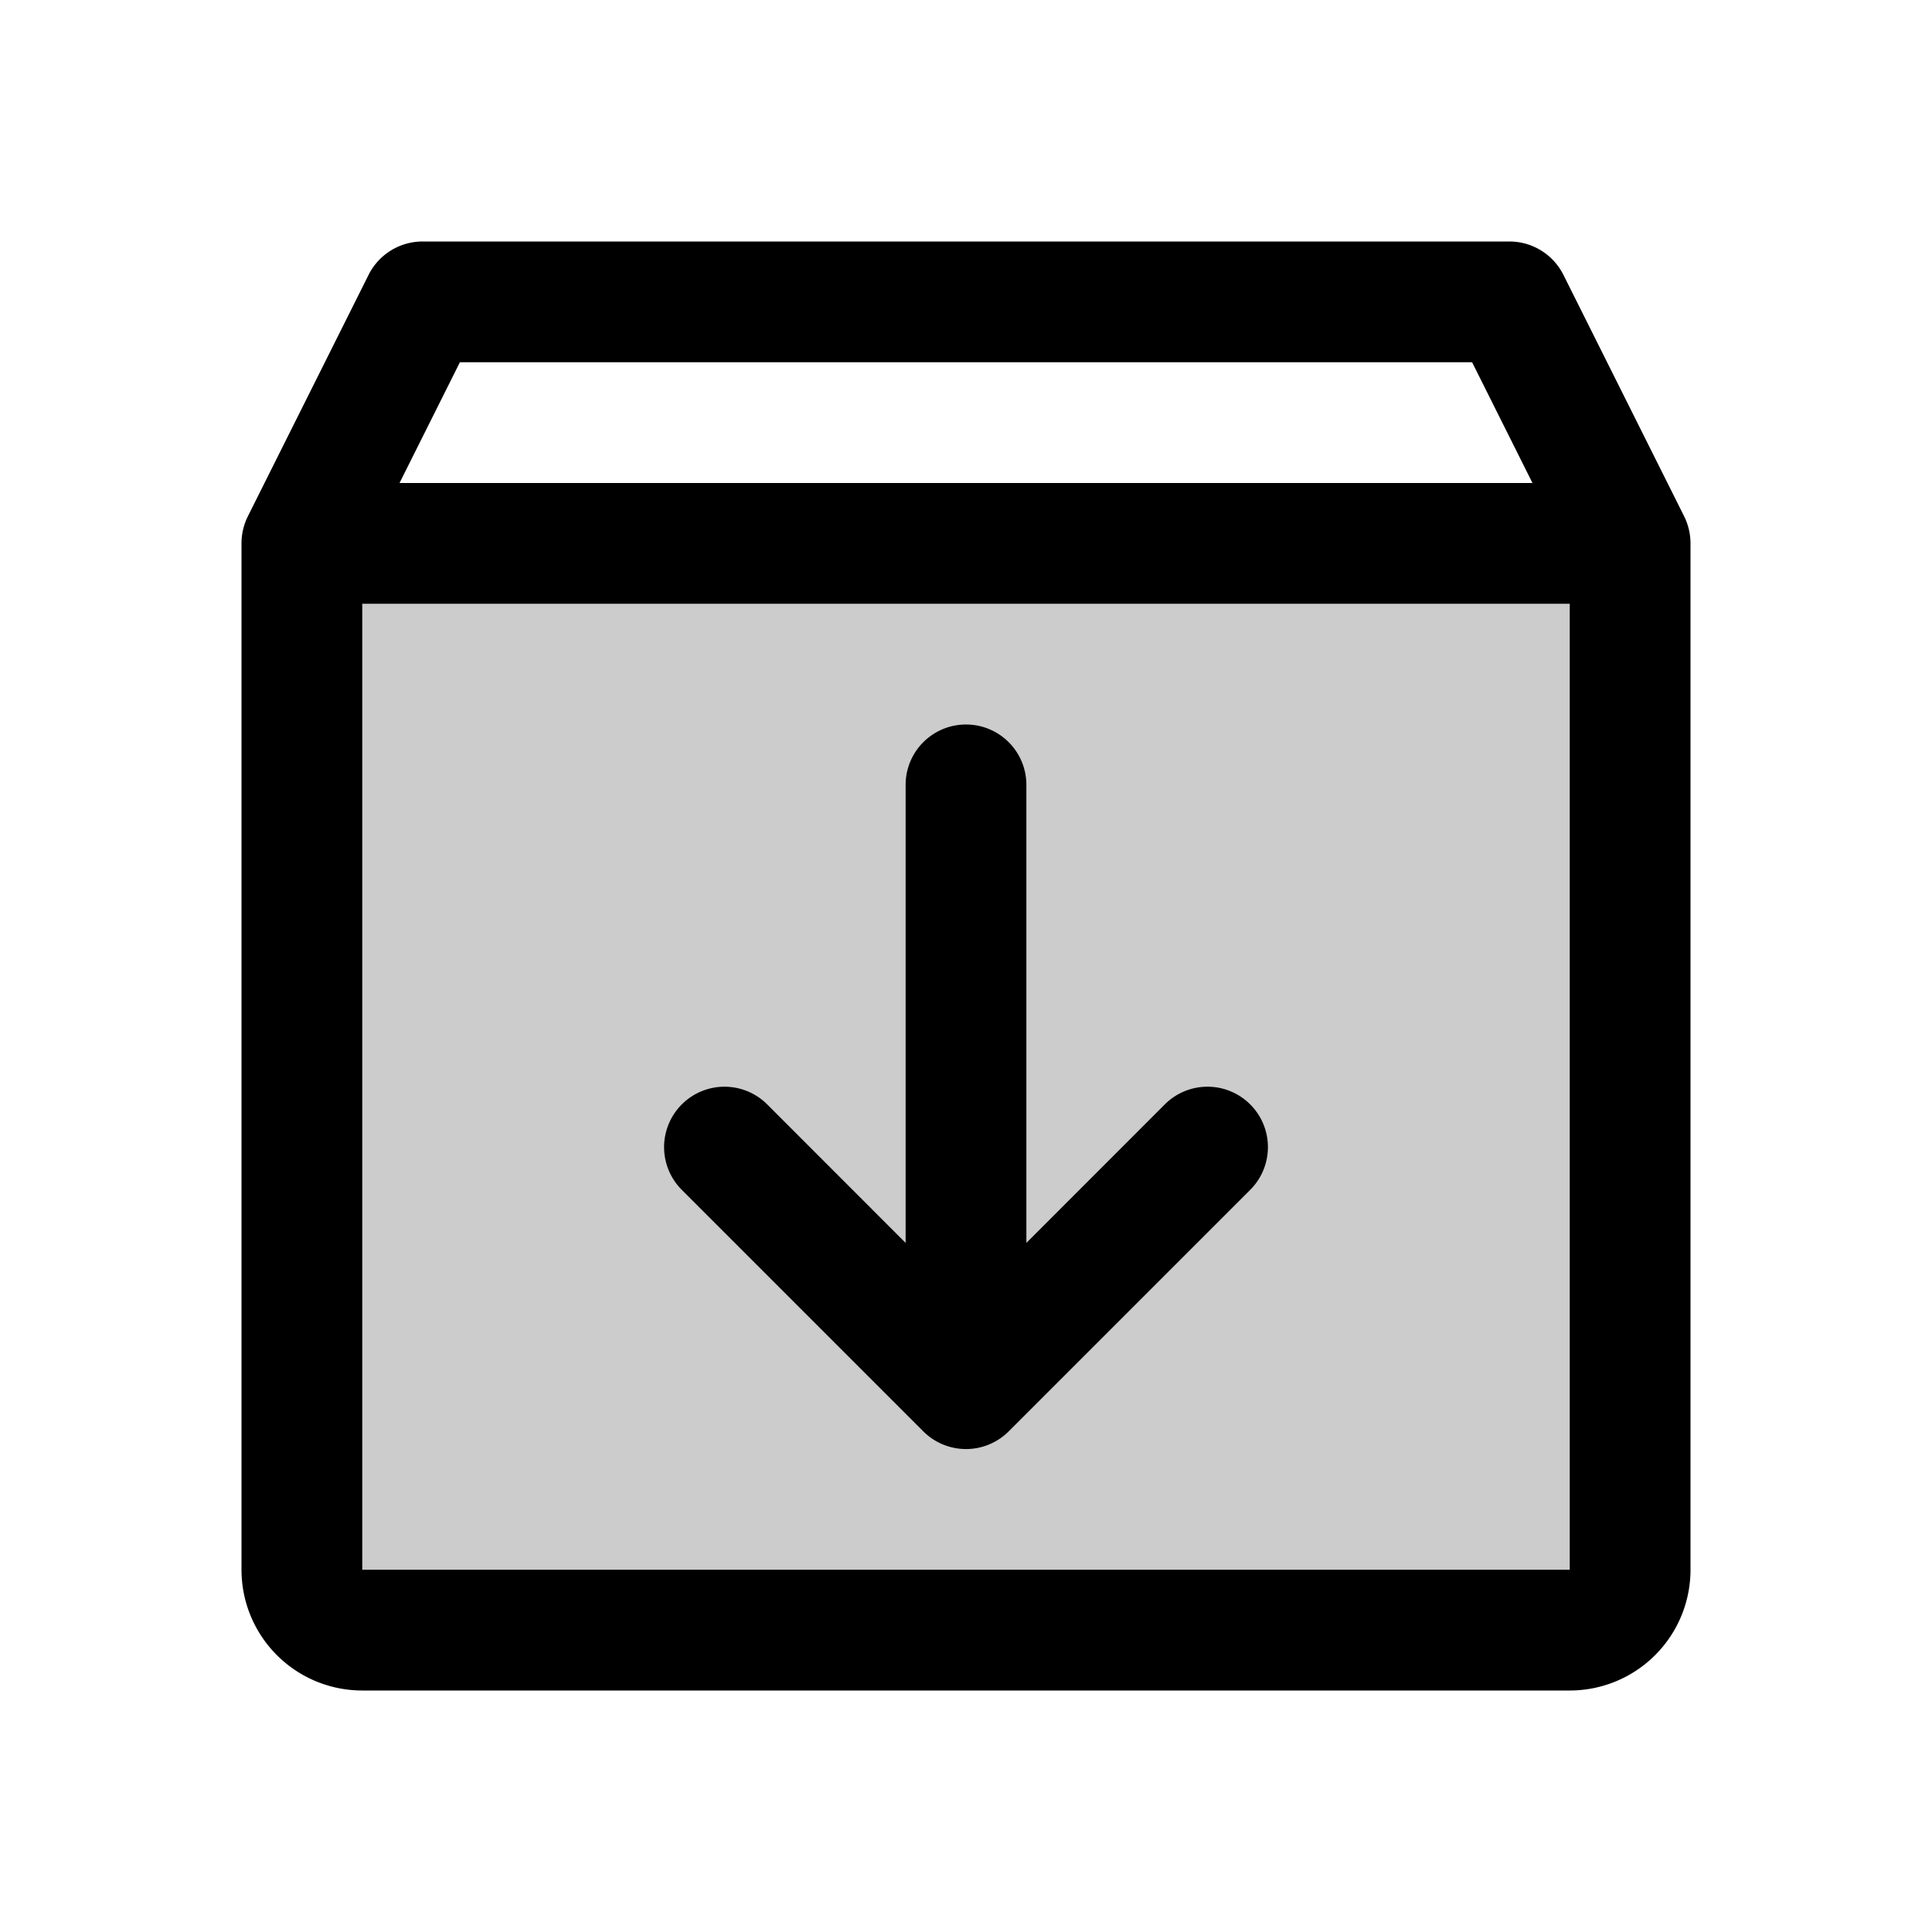 <svg fill="currentColor" viewBox="0 0 256 256" xmlns="http://www.w3.org/2000/svg">
  <path d="M216 72v136a8 8 0 0 1-8 8H48a8 8 0 0 1-8-8V72Z" opacity=".2"/>
  <path d="m223.16 68.42-16-32A8 8 0 0 0 200 32H56a8 8 0 0 0-7.16 4.42l-16 32A8.08 8.08 0 0 0 32 72v136a16 16 0 0 0 16 16h160a16 16 0 0 0 16-16V72a8.08 8.08 0 0 0-.84-3.58ZM60.94 48h134.12l8 16H52.94ZM208 208H48V80h160v128Zm-42.34-61.66a8 8 0 0 1 0 11.32l-32 32a8 8 0 0 1-11.32 0l-32-32a8 8 0 0 1 11.32-11.32L120 164.69V104a8 8 0 0 1 16 0v60.69l18.34-18.35a8 8 0 0 1 11.32 0Z"/>
</svg>
